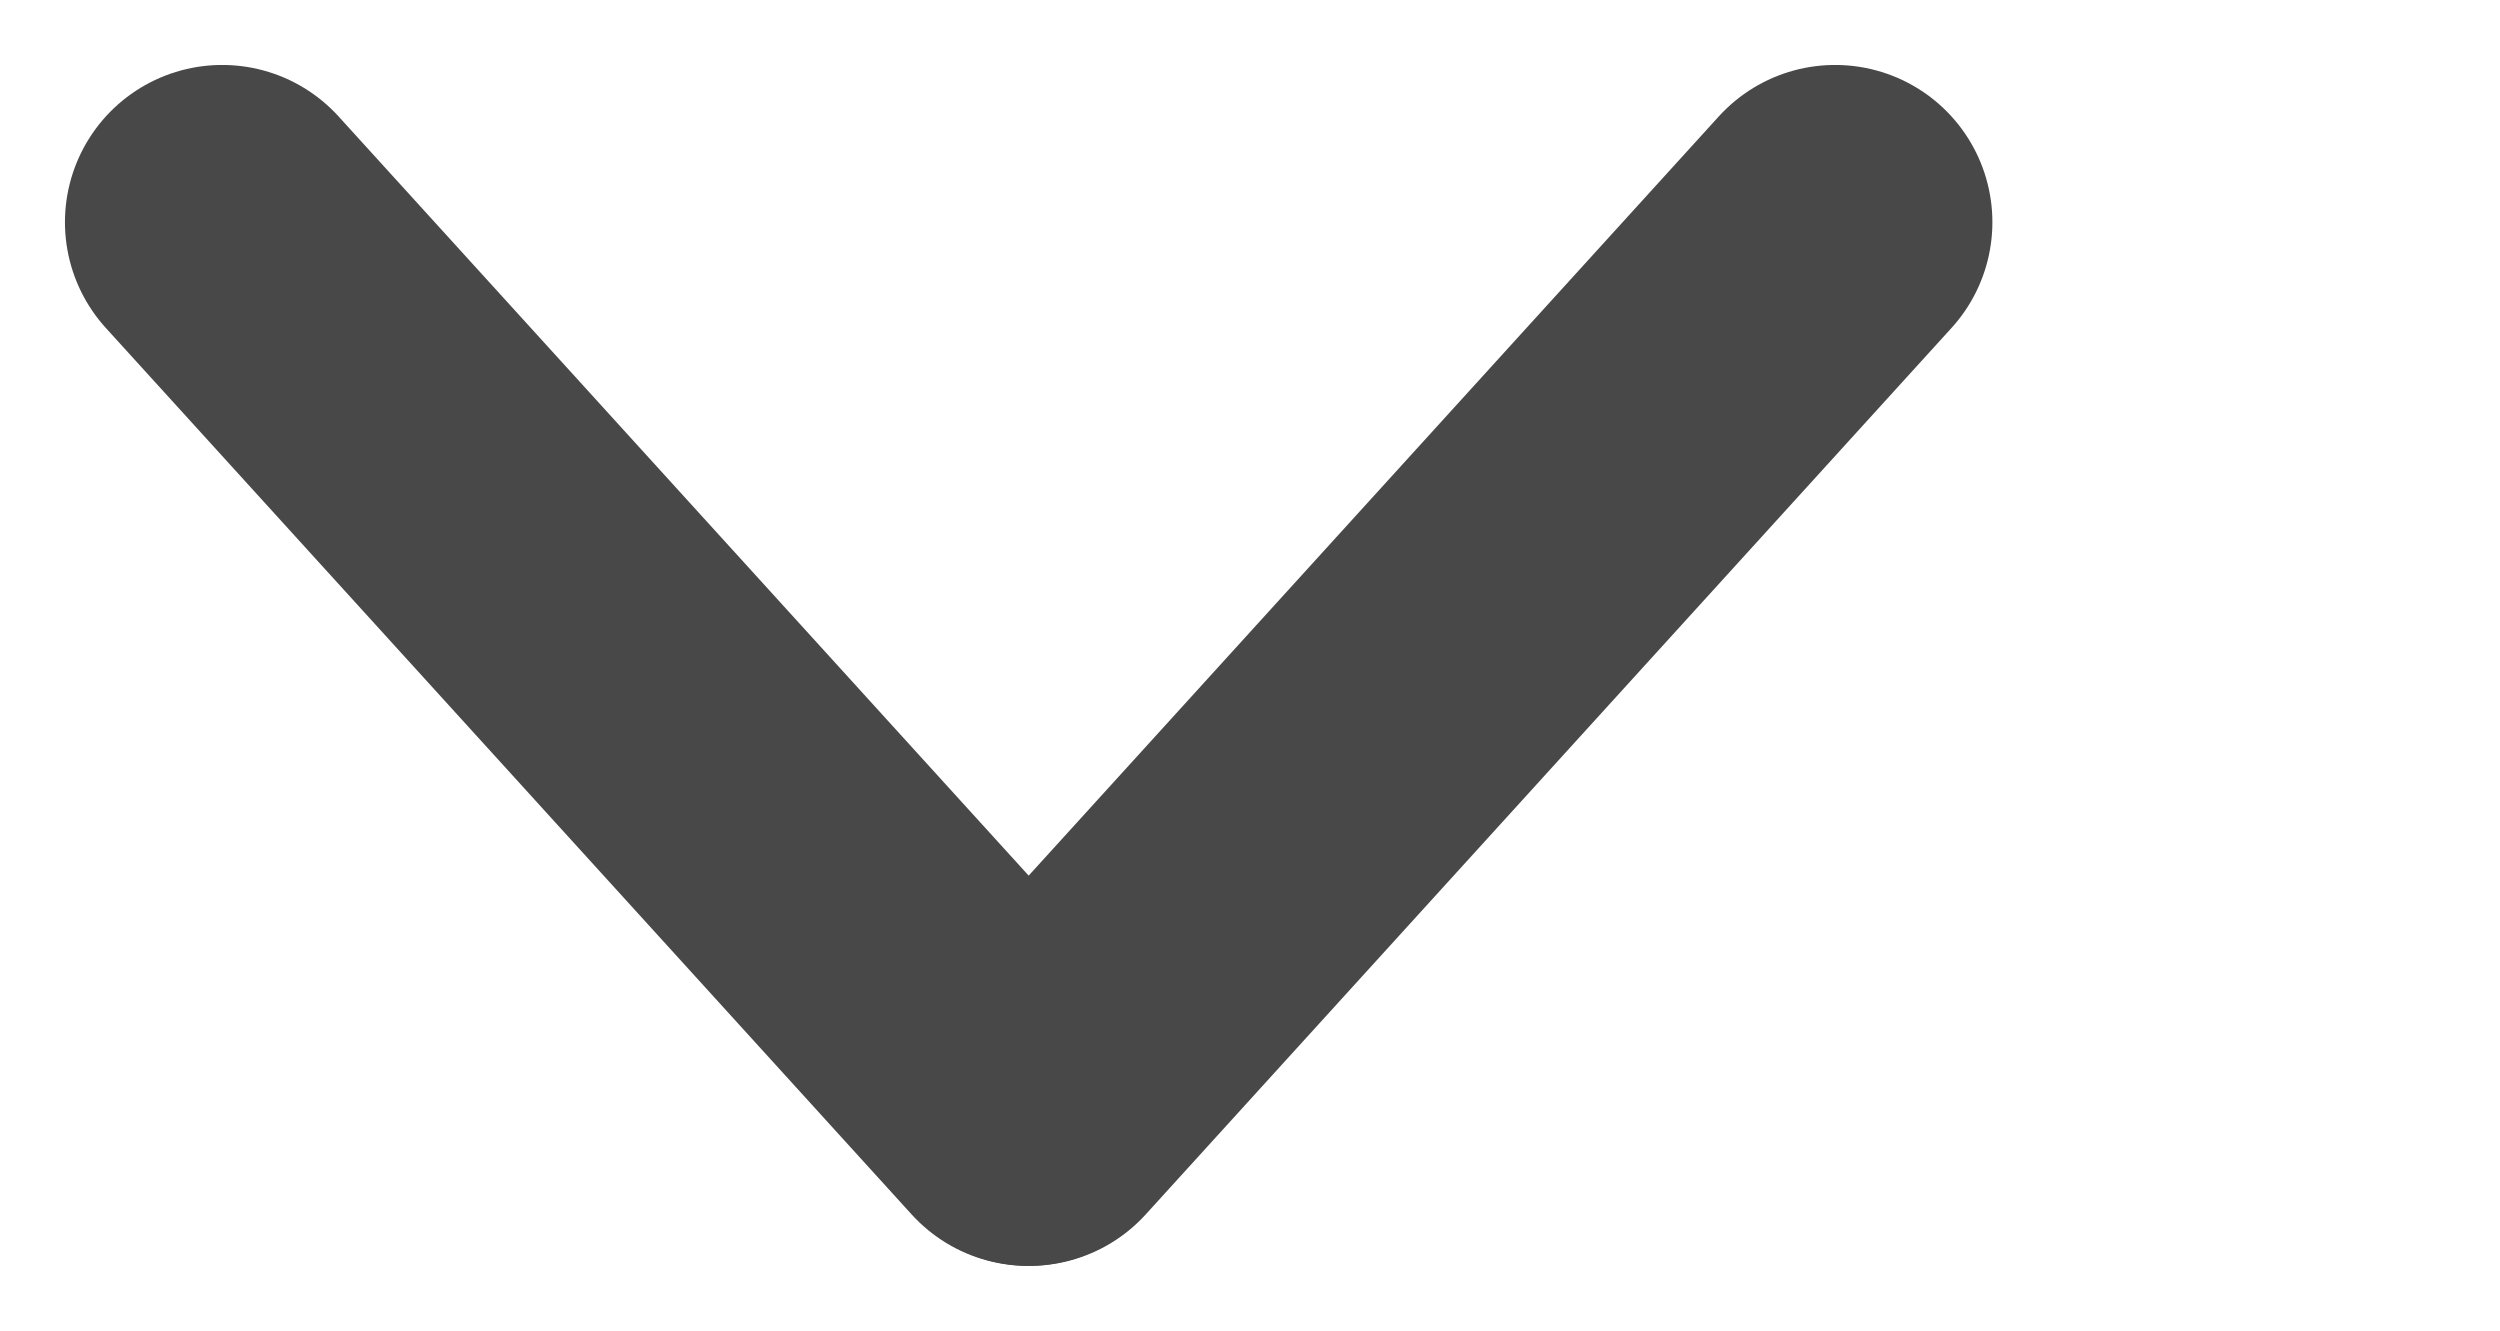 <?xml version="1.0" encoding="UTF-8" standalone="no"?>
<svg xmlns:dc="http://purl.org/dc/elements/1.1/" xmlns:cc="http://creativecommons.org/ns#" xmlns:rdf="http://www.w3.org/1999/02/22-rdf-syntax-ns#" xmlns:svg="http://www.w3.org/2000/svg" xmlns="http://www.w3.org/2000/svg" xmlns:sodipodi="http://sodipodi.sourceforge.net/DTD/sodipodi-0.dtd" xmlns:inkscape="http://www.inkscape.org/namespaces/inkscape" inkscape:version="1.0 (4035a4fb49, 2020-05-01)" sodipodi:docname="Line 1.svg" id="svg6" version="1.1" viewBox="0 0 15.898 8.462" height="8.462" width="15.898">
  <defs id="defs10"/>
  <sodipodi:namedview inkscape:current-layer="svg6" inkscape:window-maximized="1" inkscape:window-y="-9" inkscape:window-x="-9" inkscape:cy="4.2309999" inkscape:cx="7.2369577" inkscape:zoom="98.08556" showgrid="false" id="namedview8" inkscape:window-height="1001" inkscape:window-width="1920" inkscape:pageshadow="2" inkscape:pageopacity="0" guidetolerance="10" gridtolerance="10" objecttolerance="10" borderopacity="1" bordercolor="#666666" pagecolor="#ffffff"/>
  <line y1="0" x1="0" id="line2" stroke-width="2" stroke-linecap="round" stroke="#484848" fill="none" transform="translate(1.413,1.413)" y2="5.637" x2="5.124"/>
  <line x2="6.546" y1="1.413" id="line4" stroke-width="2" stroke-linecap="round" stroke="#484848" fill="none" y2="7.05" x1="11.67"/>
</svg>